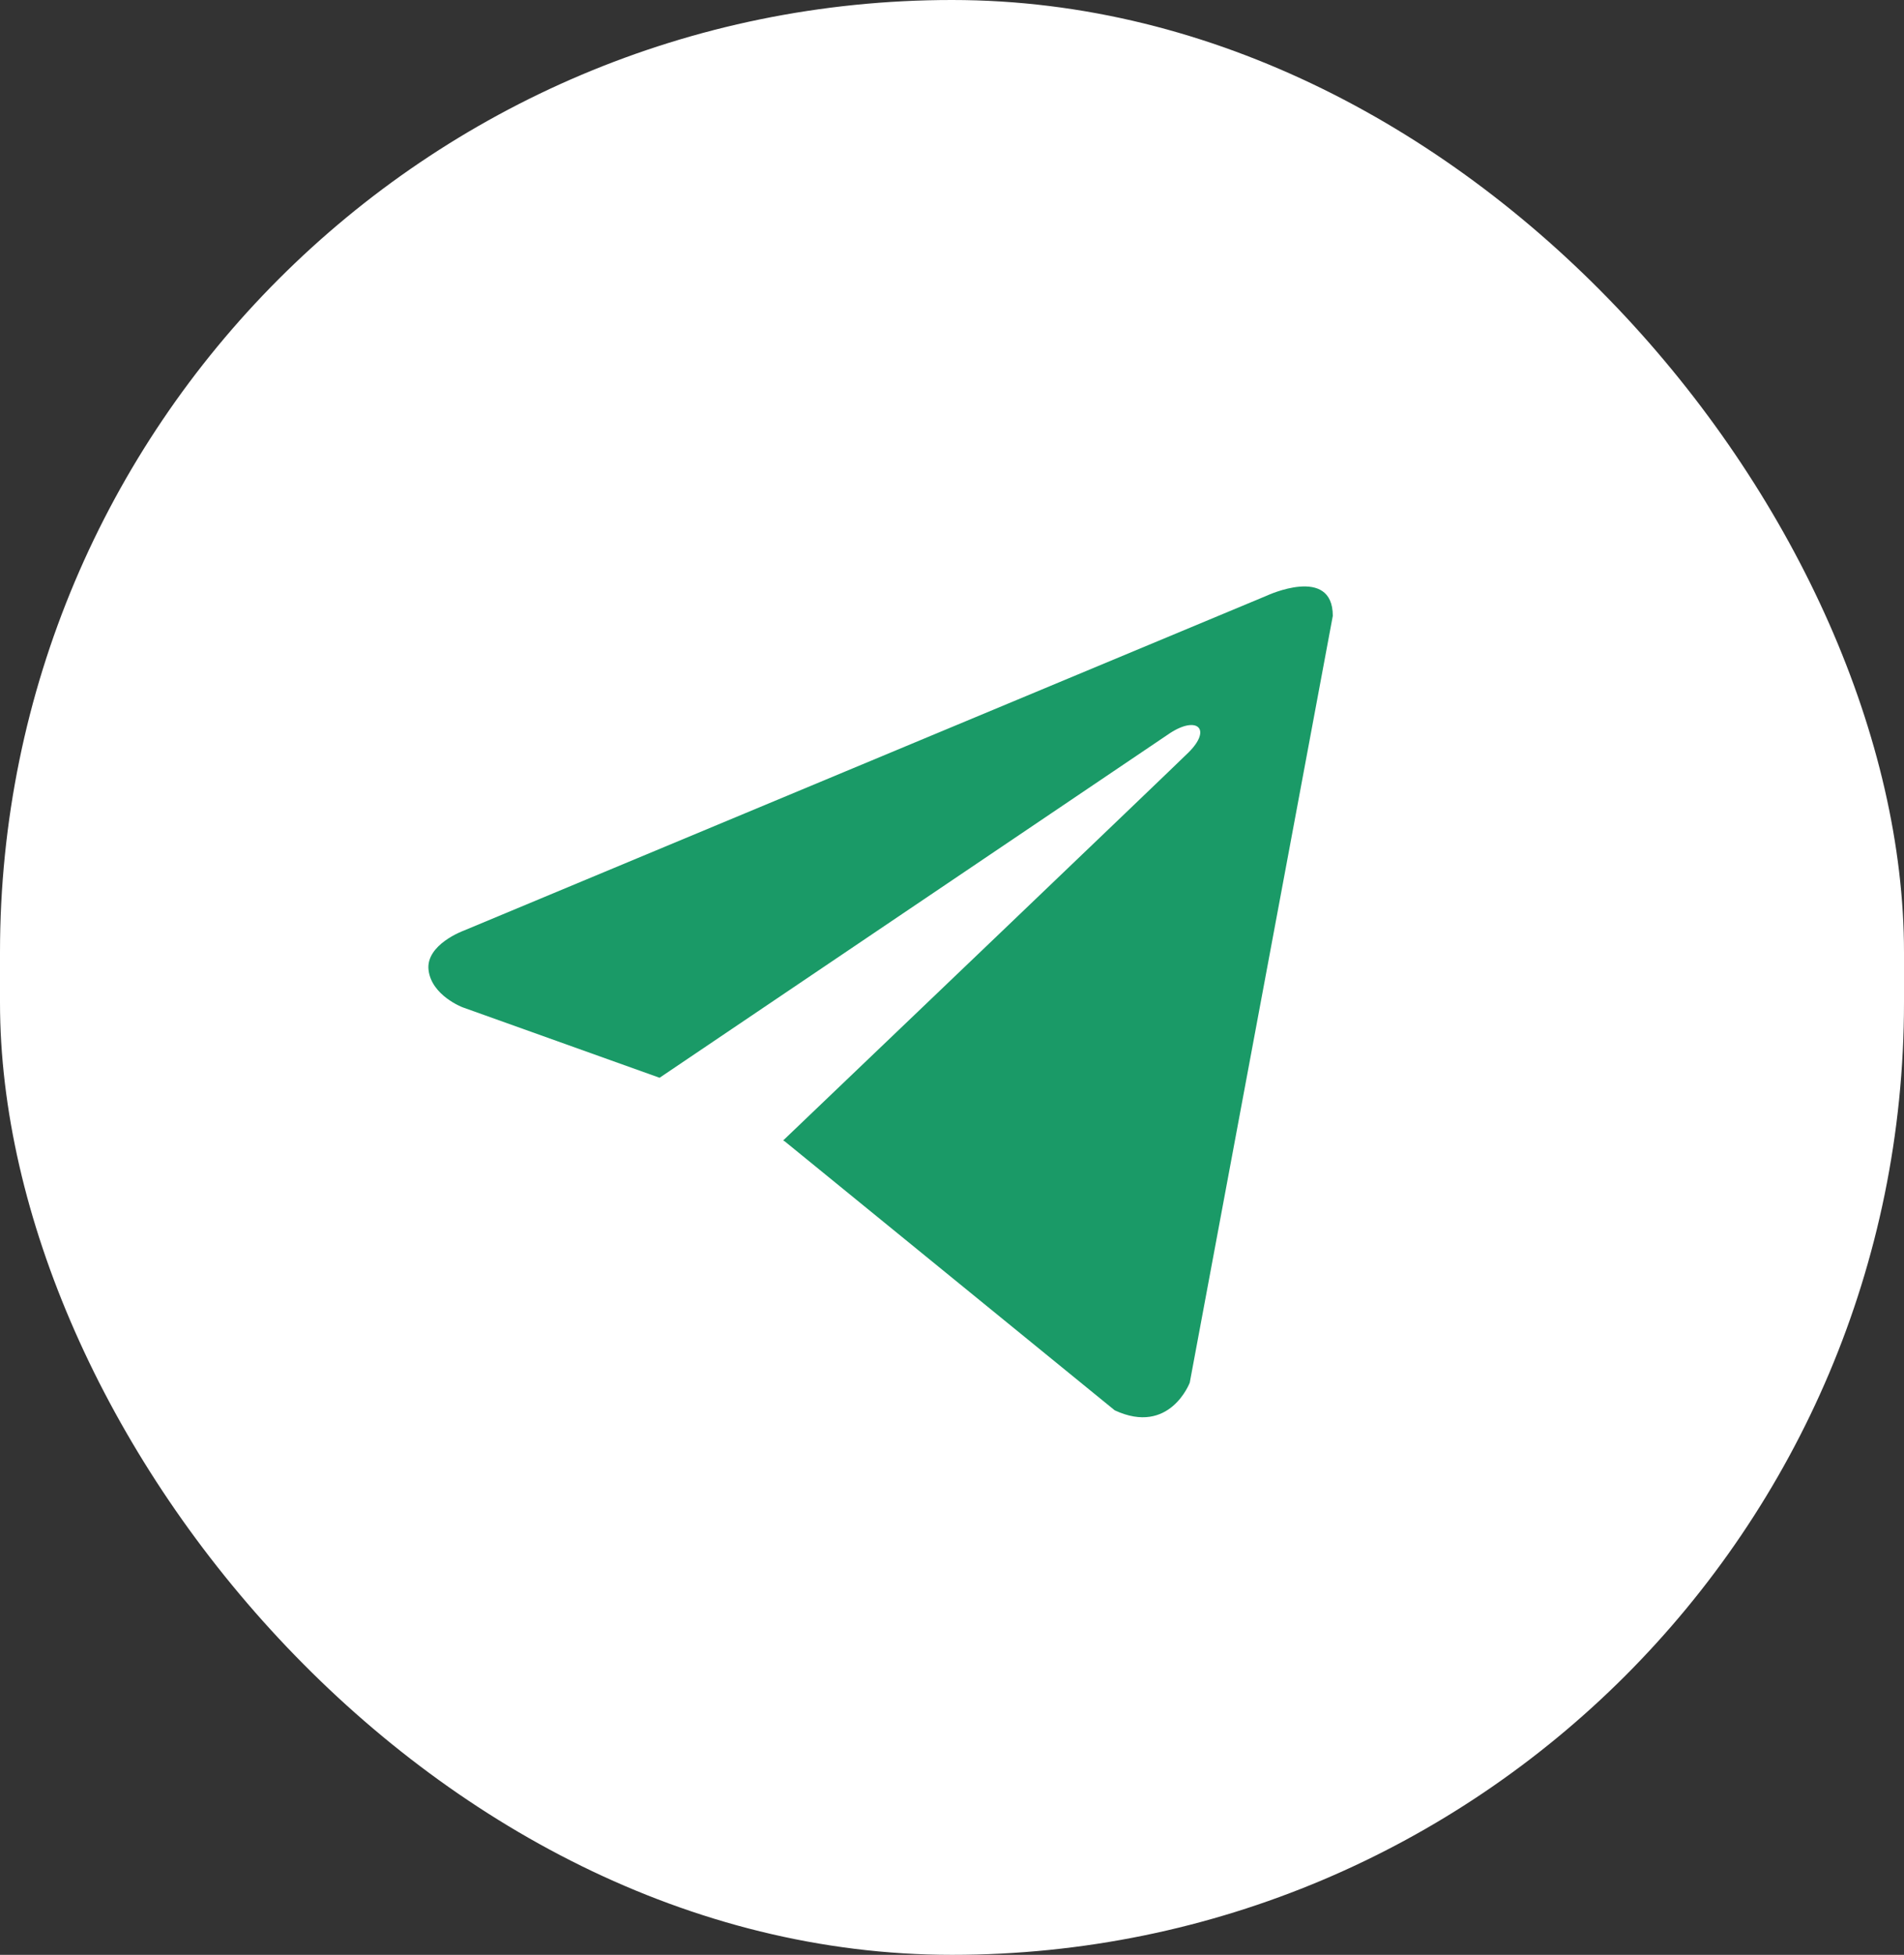 <?xml version="1.0" encoding="UTF-8"?> <svg xmlns="http://www.w3.org/2000/svg" width="38" height="39" viewBox="0 0 38 39" fill="none"><rect x="0" y="0" width="38" height="39" fill="#333333" stroke="none"/><rect width="38" height="39" rx="19" fill="white"></rect><path d="M26.6 12.287L23.745 27.585C23.745 27.585 23.345 28.646 22.248 28.137L15.66 22.769L15.63 22.753C16.52 21.904 23.42 15.31 23.721 15.011C24.188 14.549 23.898 14.273 23.356 14.623L13.164 21.502L9.232 20.096C9.232 20.096 8.613 19.862 8.553 19.353C8.493 18.844 9.252 18.568 9.252 18.568L25.282 11.884C25.282 11.884 26.6 11.269 26.6 12.287Z" fill="#1A9A67"></path></svg> 